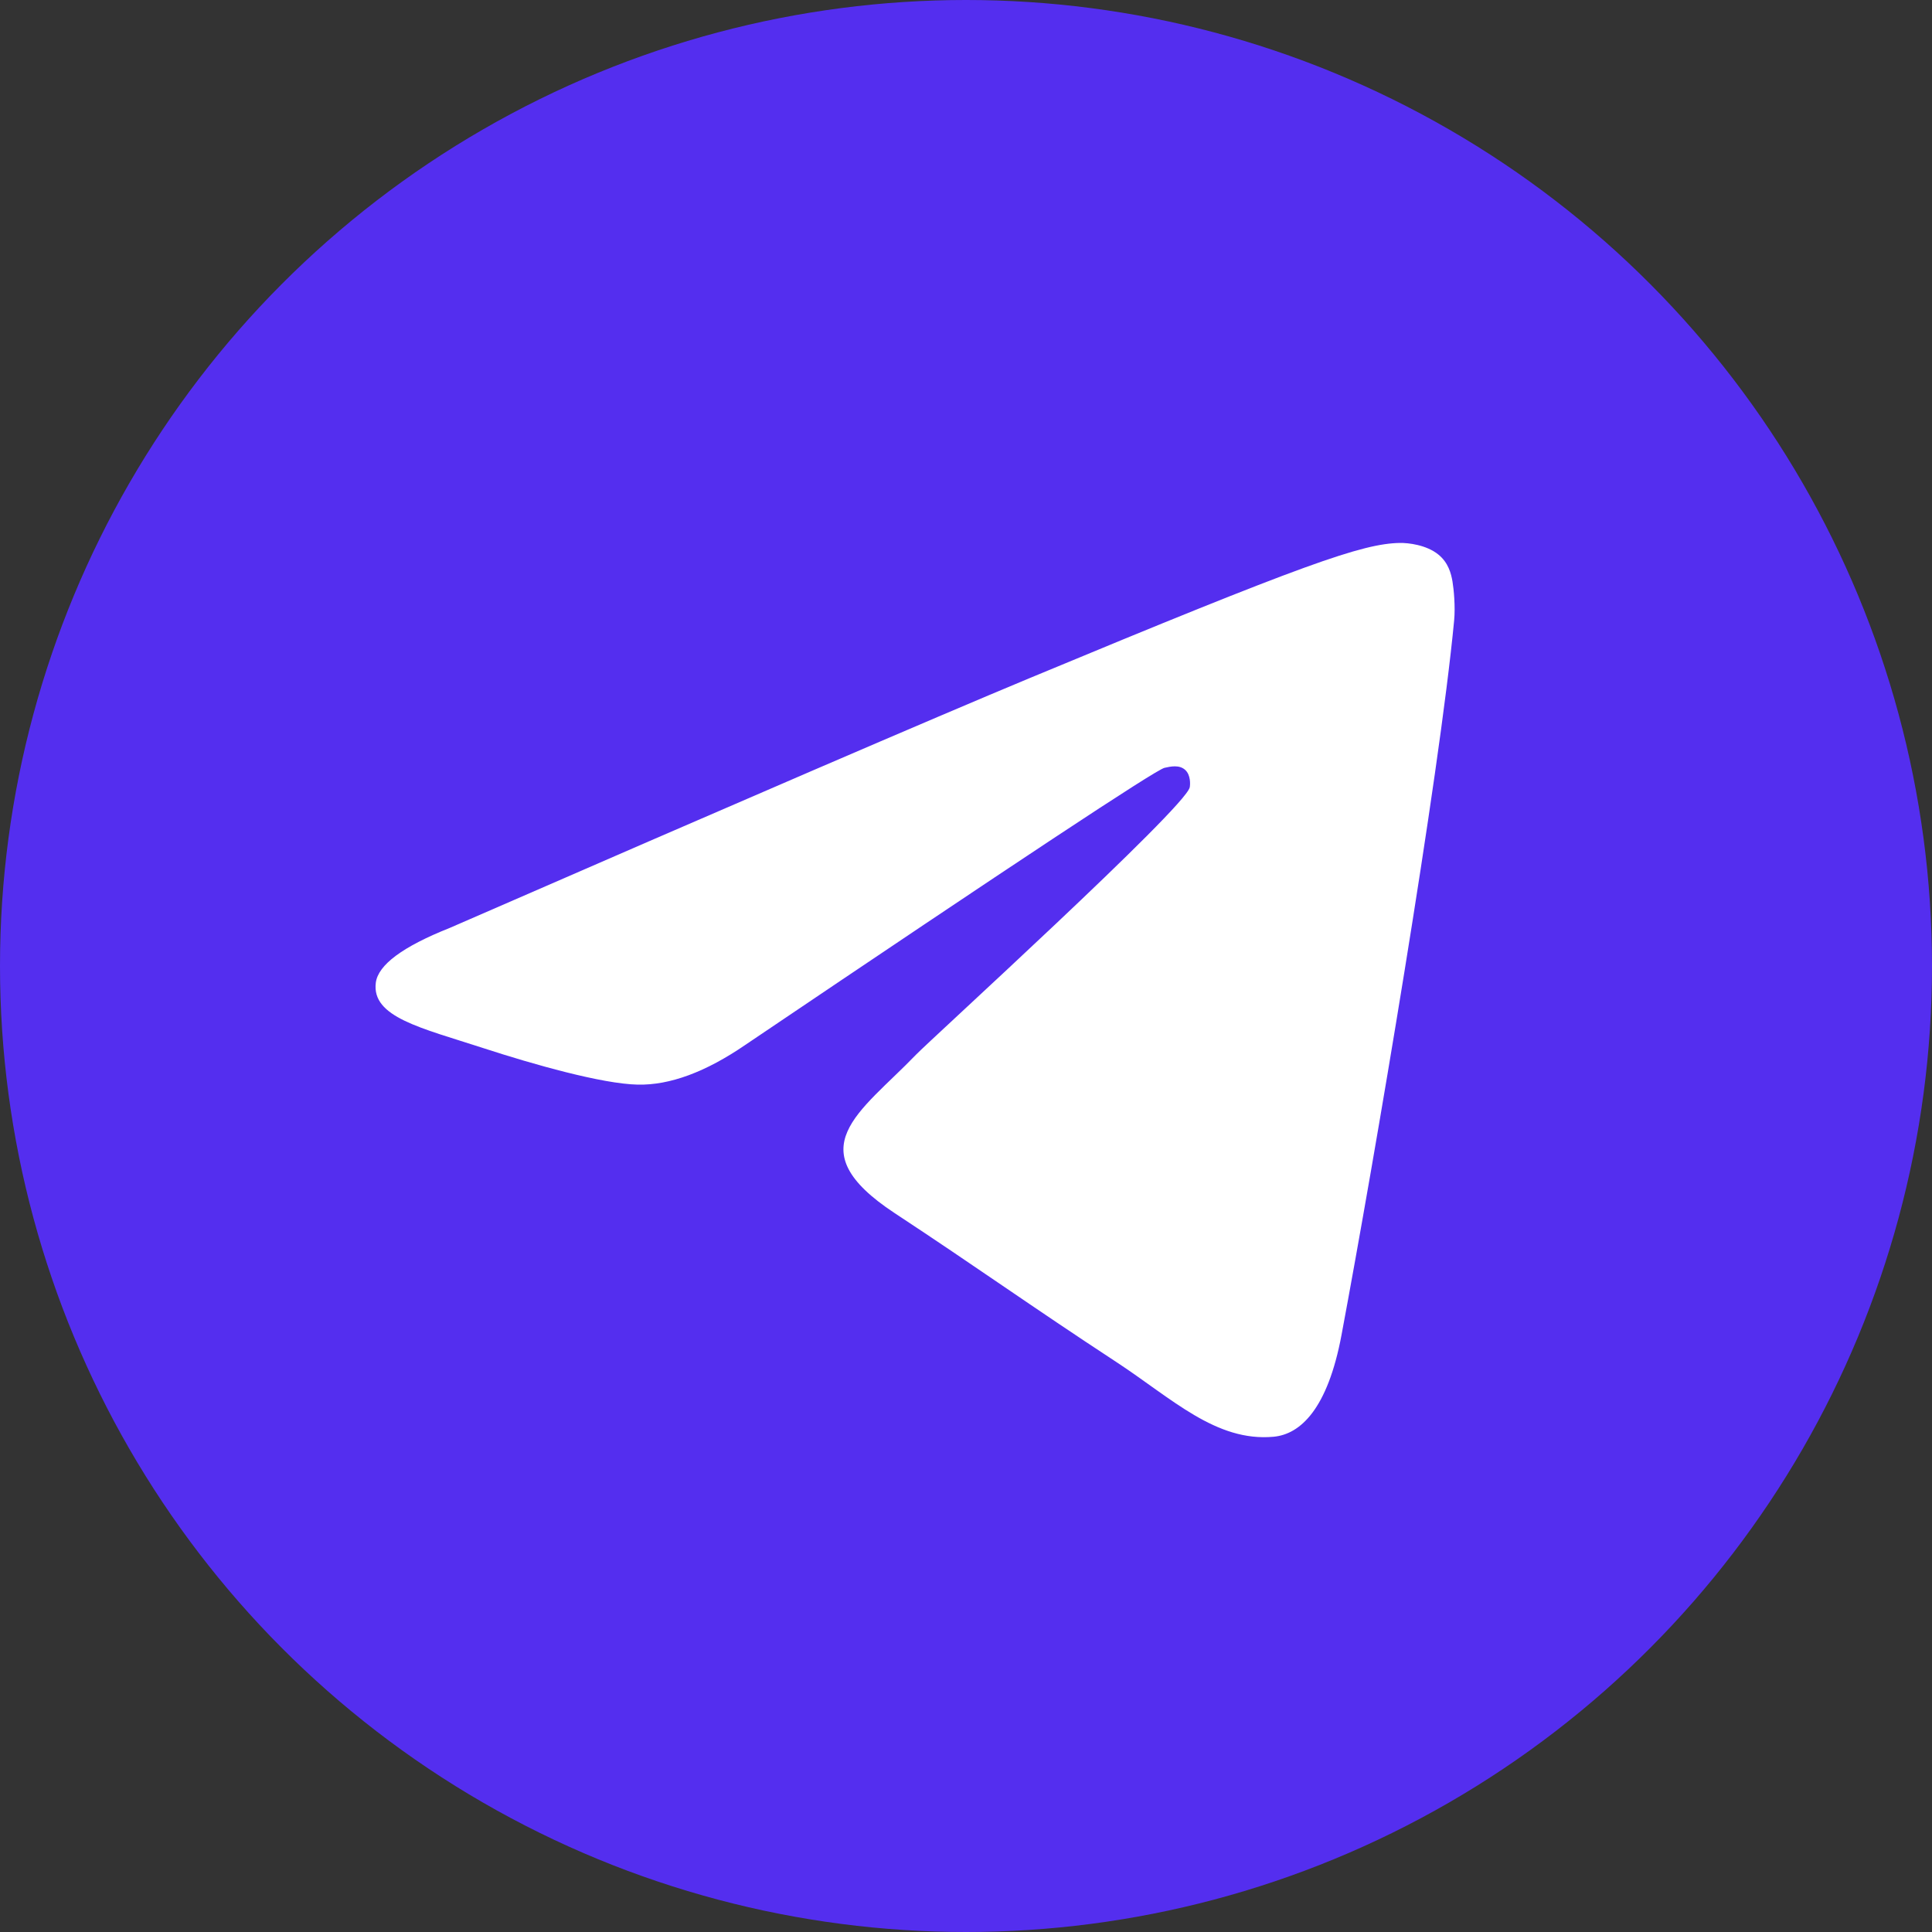 <?xml version="1.0" encoding="UTF-8"?> <svg xmlns="http://www.w3.org/2000/svg" width="35" height="35" viewBox="0 0 35 35" fill="none"><rect x="0" y="0" width="35" height="35" fill="#333333" stroke="none"/><circle cx="17.5" cy="17.5" r="17.5" fill="#542EEF"></circle><path d="M8.148 16.81C13.395 14.524 16.894 13.017 18.645 12.288C23.644 10.209 24.682 9.848 25.359 9.836C25.509 9.833 25.841 9.87 26.057 10.046C26.239 10.193 26.289 10.393 26.313 10.533C26.337 10.673 26.367 10.992 26.343 11.241C26.073 14.088 24.9 20.995 24.303 24.183C24.051 25.531 23.555 25.983 23.073 26.028C22.028 26.124 21.235 25.338 20.223 24.674C18.638 23.635 17.743 22.988 16.205 21.975C14.428 20.804 15.58 20.16 16.593 19.108C16.858 18.833 21.463 14.644 21.553 14.264C21.563 14.216 21.574 14.039 21.469 13.946C21.364 13.852 21.209 13.884 21.096 13.91C20.937 13.946 18.406 15.619 13.504 18.928C12.785 19.421 12.134 19.662 11.552 19.649C10.909 19.635 9.672 19.286 8.754 18.987C7.626 18.62 6.73 18.427 6.808 17.804C6.849 17.48 7.295 17.149 8.148 16.81Z" fill="white"></path></svg> 